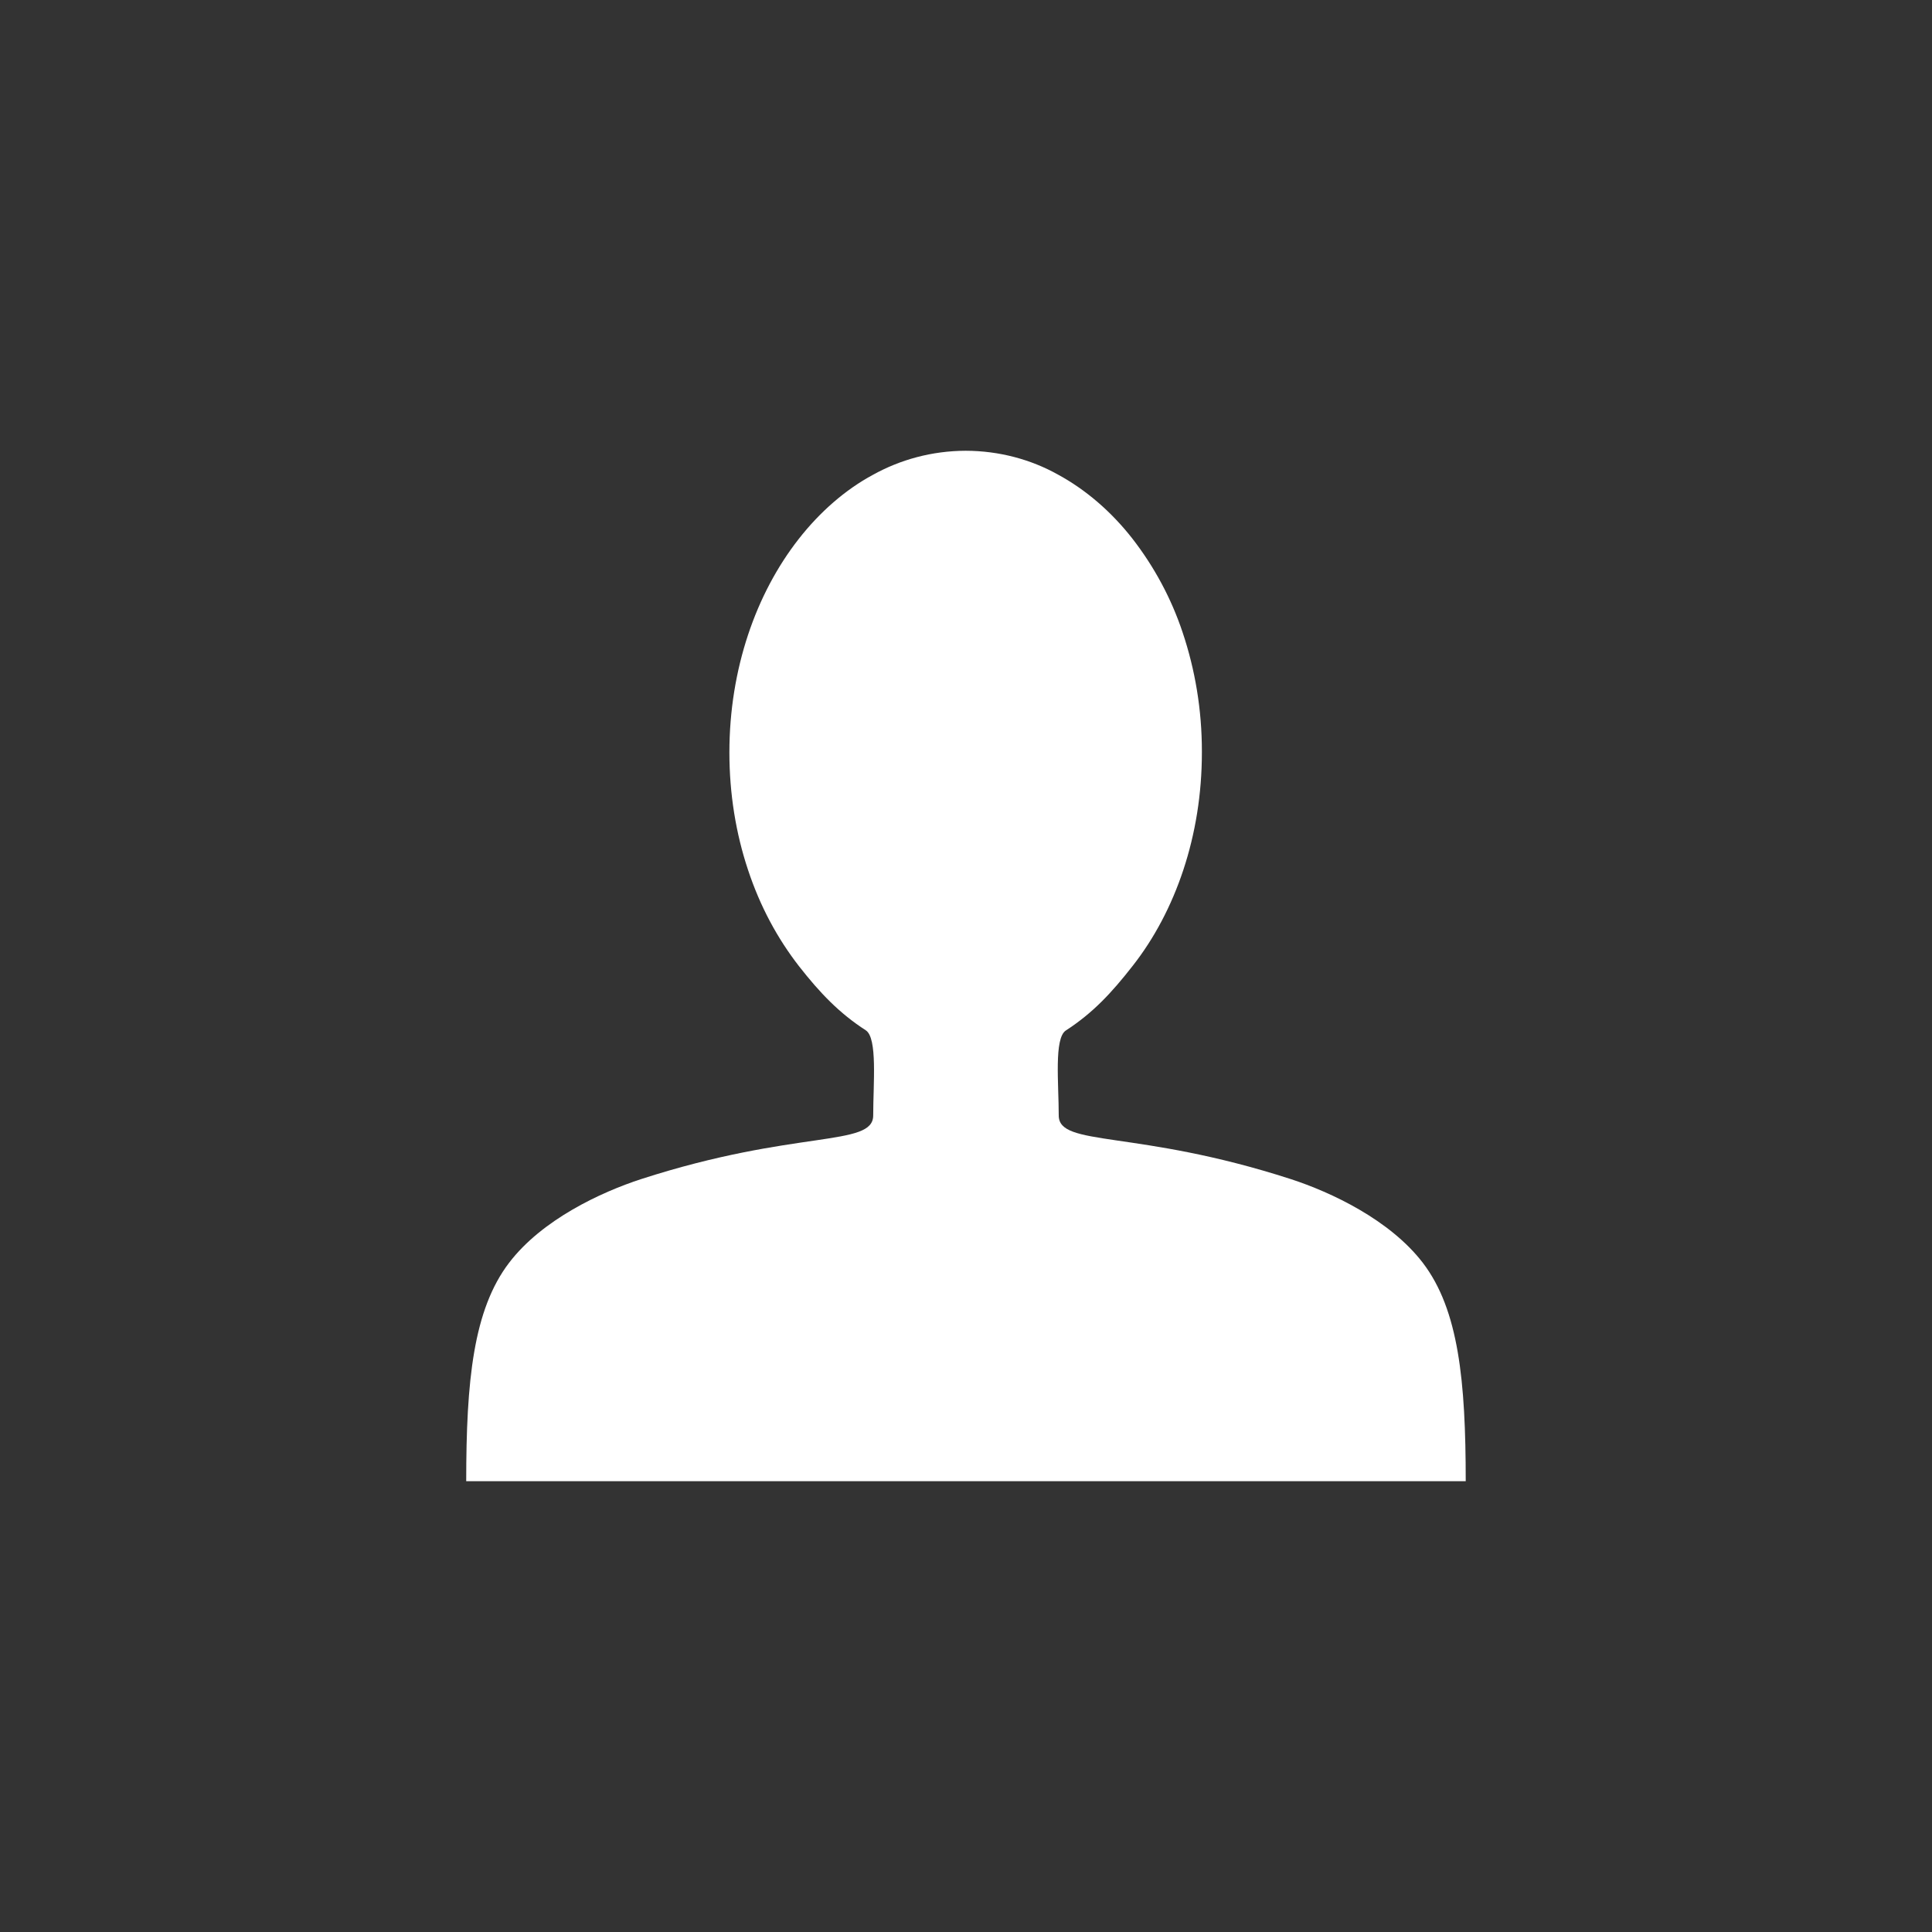 <?xml version="1.0" encoding="utf-8"?>
<!-- Generated by IcoMoon.io -->
<!DOCTYPE svg PUBLIC "-//W3C//DTD SVG 1.1//EN" "http://www.w3.org/Graphics/SVG/1.1/DTD/svg11.dtd">
<svg version="1.1" xmlns="http://www.w3.org/2000/svg" xmlns:xlink="http://www.w3.org/1999/xlink" width="32" height="32" viewBox="0 0 32 32">
<rect x="0" y="0" width="32" height="32" fill="#333333" stroke="none"/>
<path fill="#fff" d="M24.277 24.533c0-1.661-0.117-2.839-0.71-3.616-0.546-0.713-1.521-1.171-2.189-1.388-2.561-0.828-3.842-0.526-3.842-1.053s-0.080-1.28 0.118-1.408c0.447-0.29 0.754-0.619 1.108-1.072 0.354-0.451 0.64-0.99 0.838-1.588s0.307-1.255 0.307-1.945c0-0.006 0-0.013 0-0.020 0-0.689-0.112-1.352-0.32-1.971-0.188-0.564-0.473-1.091-0.835-1.556-0.345-0.44-0.767-0.806-1.235-1.059-0.44-0.245-0.964-0.39-1.523-0.391-0.559 0.002-1.084 0.147-1.54 0.401-0.452 0.244-0.873 0.61-1.227 1.063s-0.64 0.99-0.838 1.588-0.308 1.255-0.308 1.945c0 0.688 0.109 1.346 0.308 1.943 0.201 0.608 0.486 1.135 0.847 1.6 0.345 0.44 0.663 0.774 1.104 1.059 0.197 0.128 0.123 0.882 0.123 1.41s-1.28 0.226-3.842 1.054c-0.668 0.217-1.644 0.672-2.189 1.387-0.593 0.777-0.71 1.956-0.71 3.617h16.555z"></path>
</svg>
